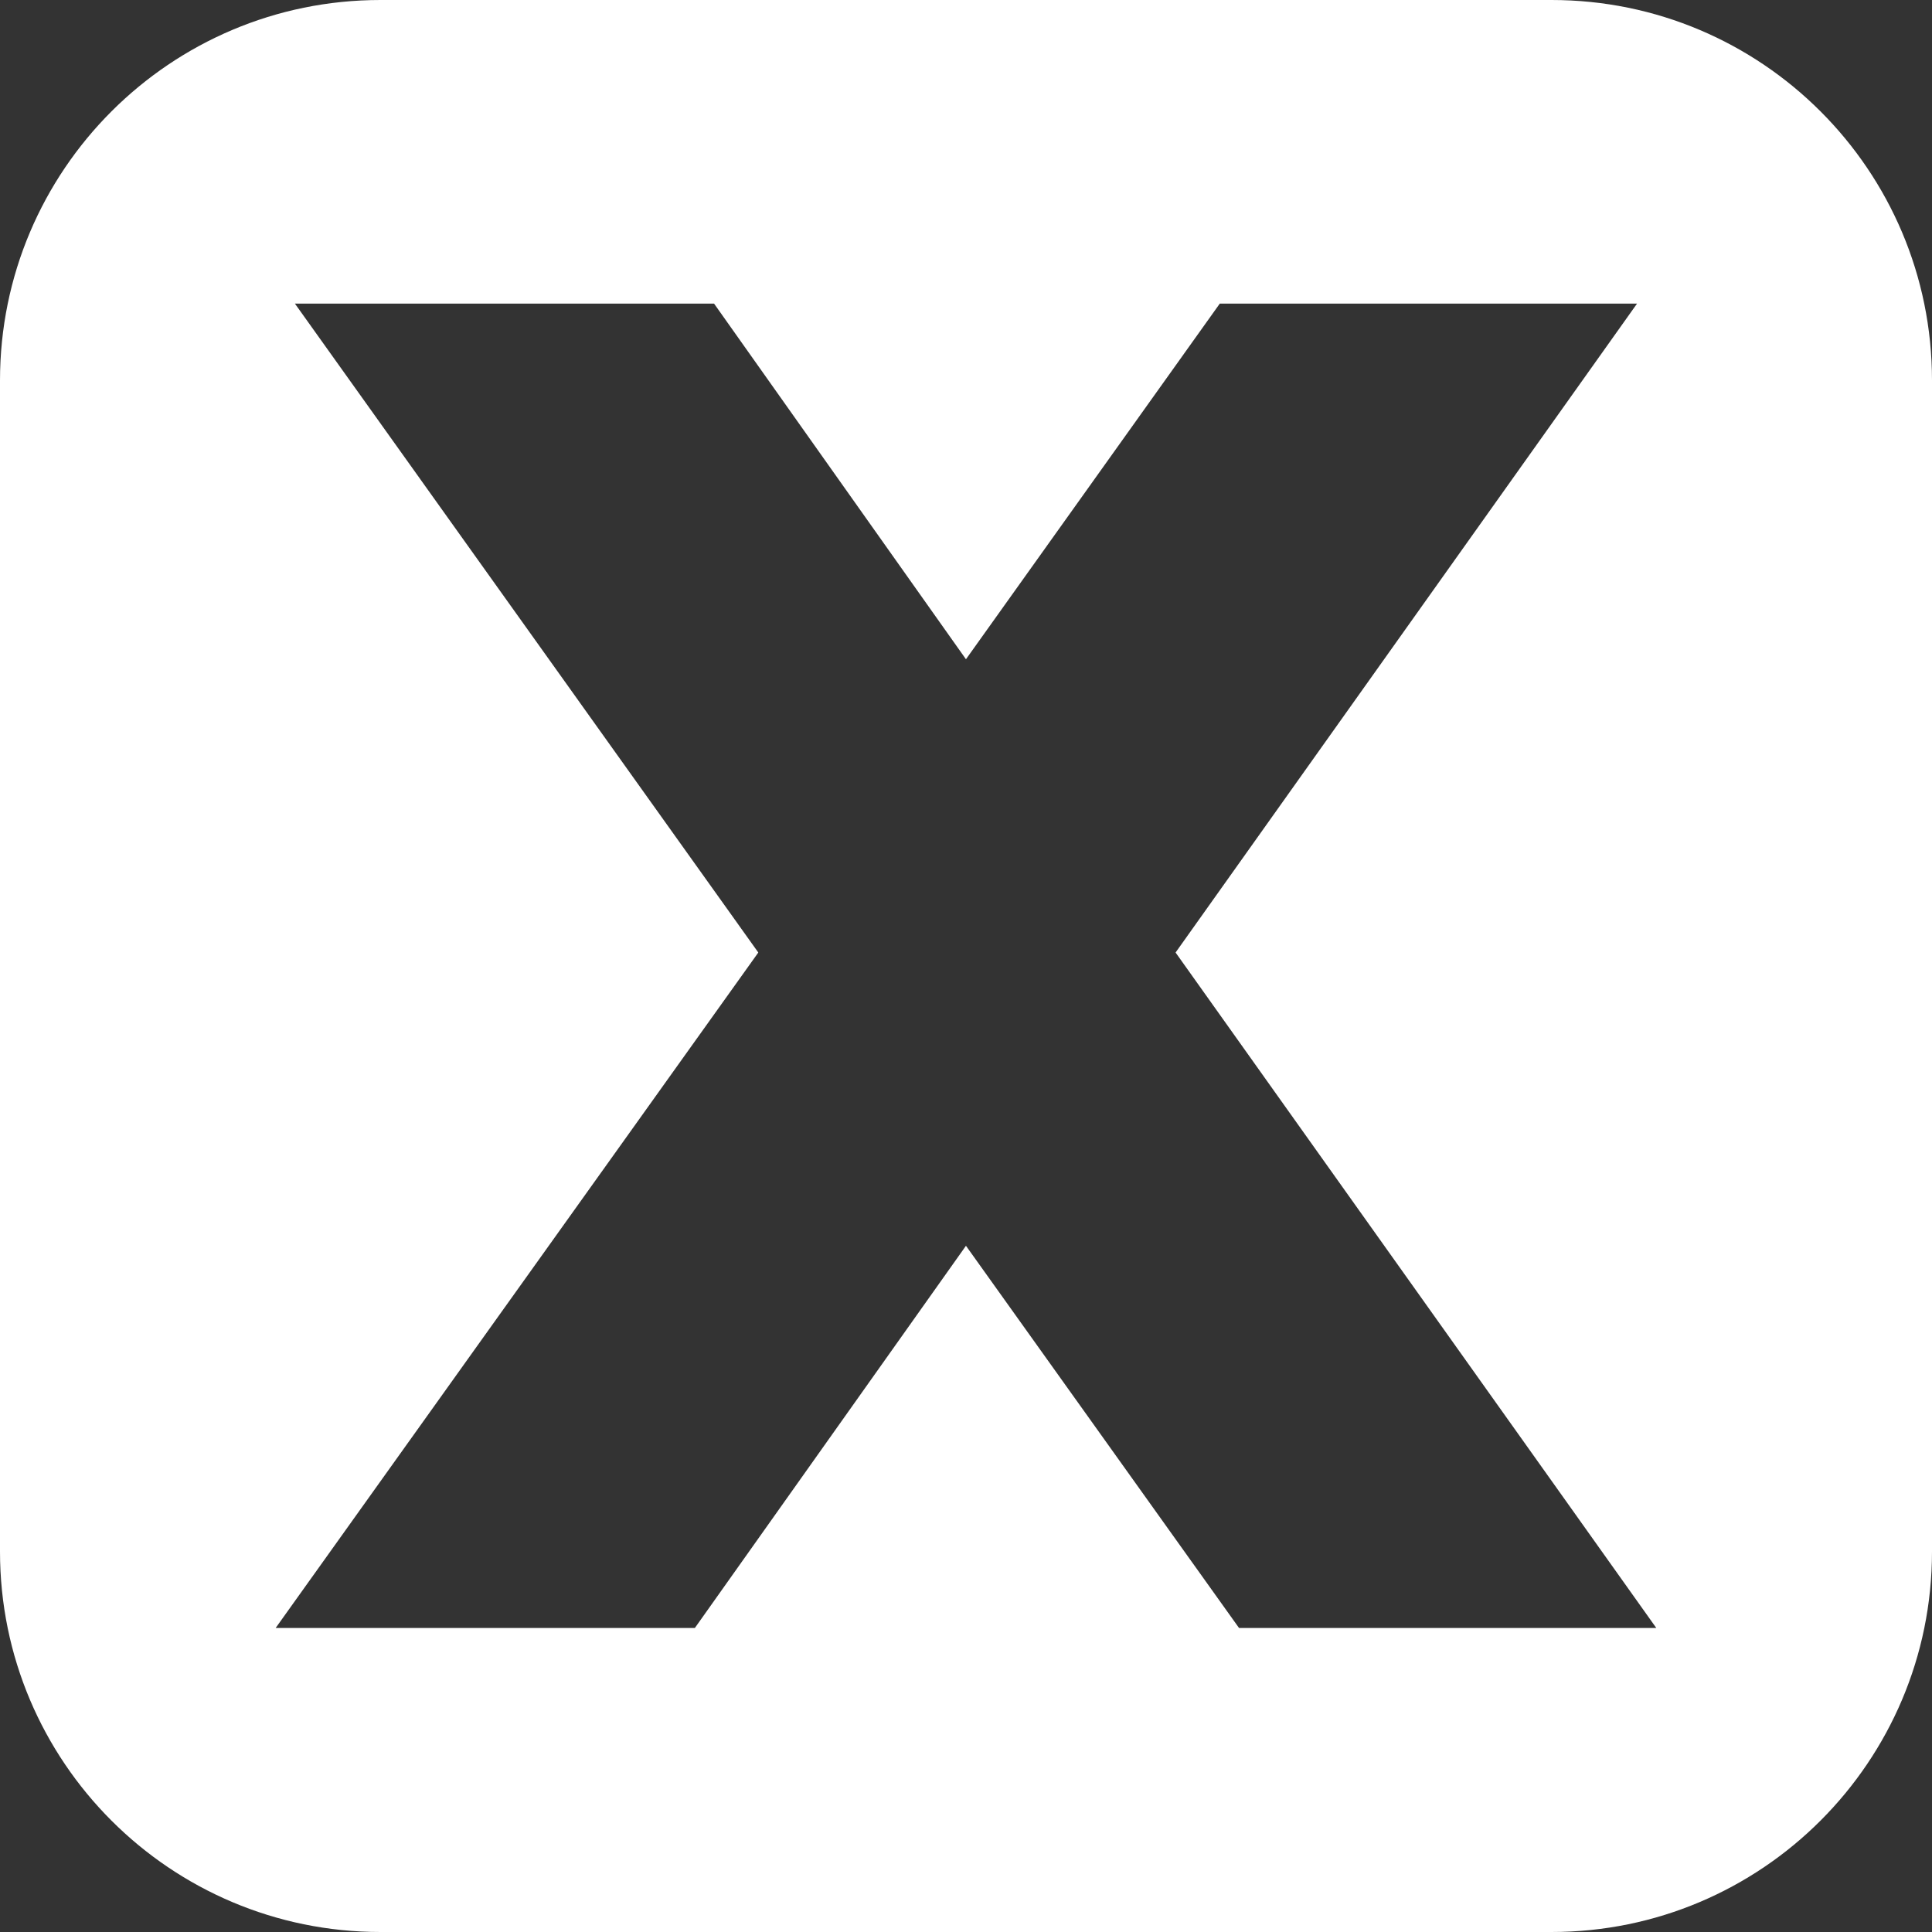 <svg width="44" height="44" viewBox="0 0 44 44" fill="none" xmlns="http://www.w3.org/2000/svg">
<rect x="0" y="0" width="44" height="44" fill="#333333" stroke="none"/>
<path fill-rule="evenodd" clip-rule="evenodd" d="M8.665 0C3.879 0 0 3.879 0 8.665V35.335C0 40.121 3.879 44 8.665 44H35.335C40.121 44 44 40.121 44 35.335V8.665C44 3.879 40.121 0 35.335 0H8.665ZM6.278 37.076L17.27 21.693L6.716 6.914H16.262L21.999 15.014L27.78 6.914H37.283L26.773 21.693L37.721 37.076H28.218L21.999 28.372L15.825 37.076H6.278Z" fill="white"/>
</svg>
